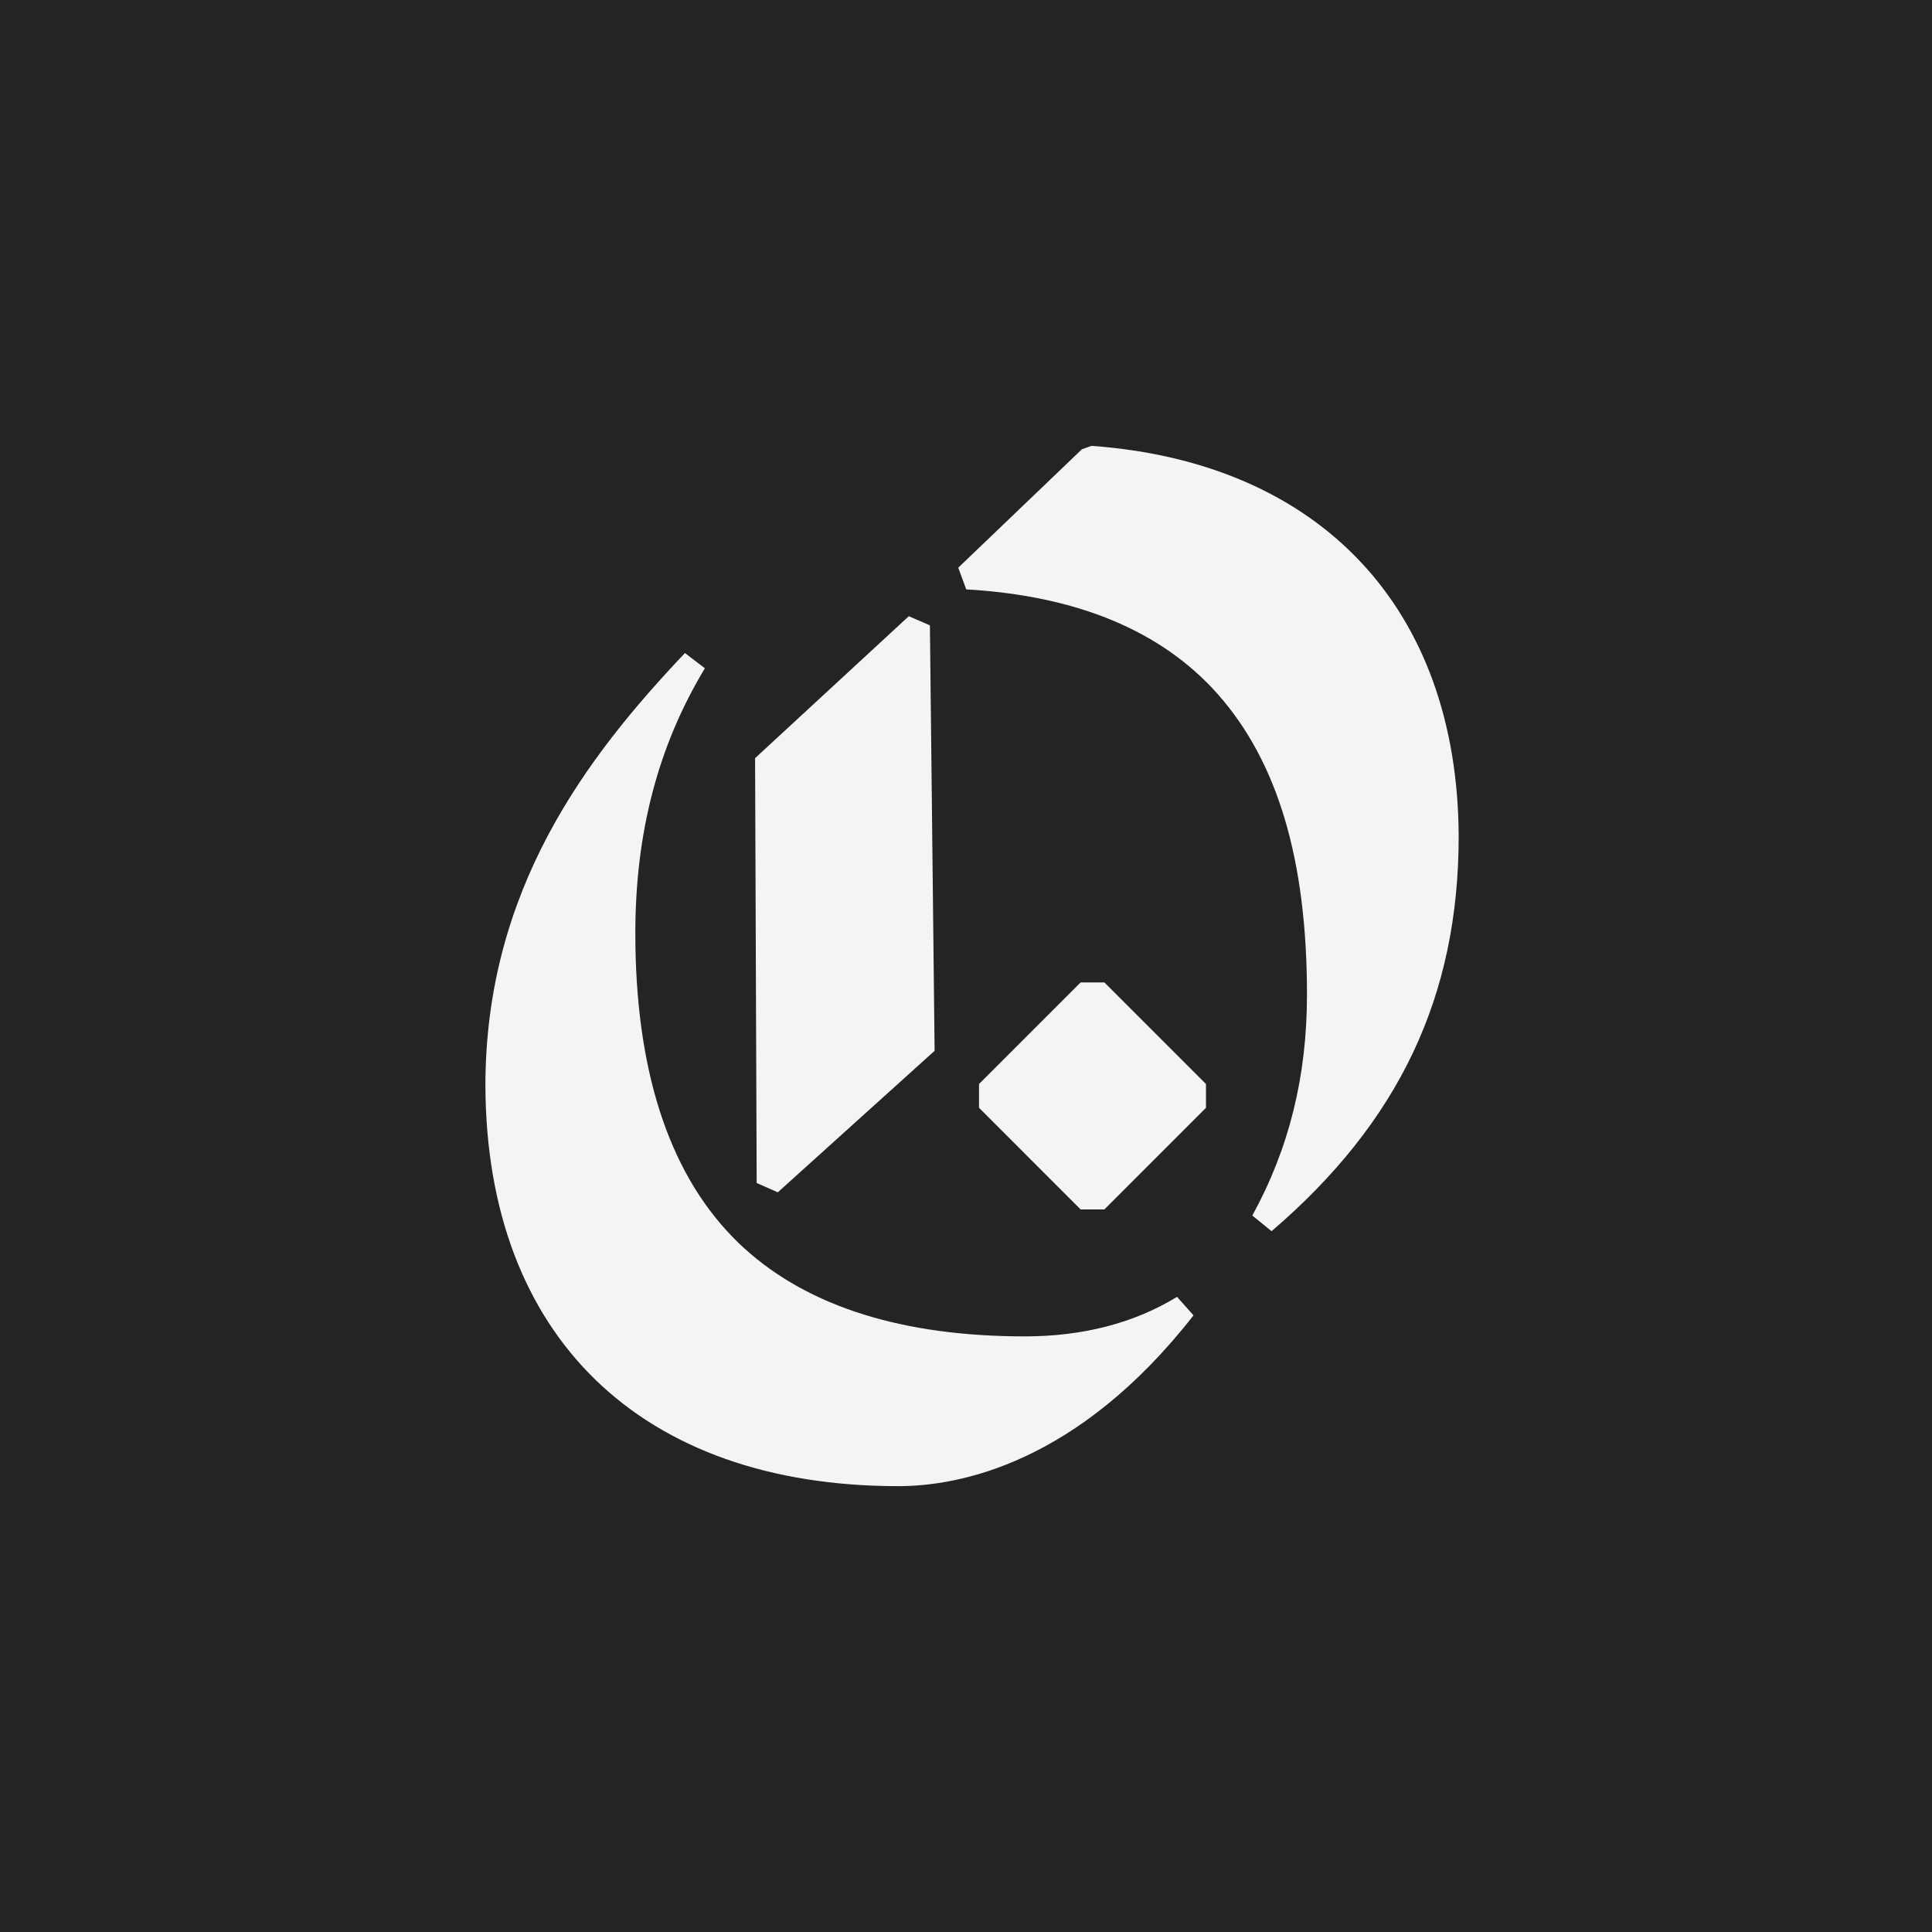 <svg xmlns="http://www.w3.org/2000/svg" version="1.1" xmlns:xlink="http://www.w3.org/1999/xlink" width="104" height="104"><rect width="100%" height="100%" fill="#808080" stroke="none"/><svg width="104" height="104" viewBox="0 0 104 104" fill="none" xmlns="http://www.w3.org/2000/svg">
<rect width="104" height="104" fill="#242424"></rect>
<path d="M58.169 65.103L52.701 59.634V58.353L58.169 52.885H59.45L64.918 58.353V59.634L59.45 65.103H58.169Z" fill="#F6F3F3"></path>
<path d="M50.31 56.556V56.565L41.868 64.183L40.732 63.681V63.676L40.646 40.826V40.812L48.916 33.175V33.171H48.921L50.057 33.664L50.31 56.556Z" fill="#F6F3F3"></path>
<path d="M55.168 71.938C48.618 71.938 43.548 70.349 40.094 67.221L40.076 67.207C39.854 67.008 39.627 66.787 39.401 66.551C35.952 62.984 34.2 57.498 34.2 50.241C34.2 44.823 35.422 40.156 37.944 35.973L36.871 35.154C31.556 40.758 26.129 47.906 26.129 58.457C26.188 71.947 34.499 80 48.355 80C51.61 80 57.997 78.805 64.248 70.806L63.361 69.81C61.052 71.223 58.291 71.938 55.163 71.938H55.168Z" fill="#F6F3F3"></path>
<path d="M58.757 24L58.237 24.186L51.583 30.559L52.013 31.727C57.983 32.067 62.542 33.963 65.561 37.376C68.788 41.025 70.355 46.312 70.355 53.541C70.355 57.932 69.395 61.821 67.412 65.433L68.449 66.275C75.32 60.386 78.521 53.627 78.521 45.013C78.467 32.746 71.075 24.892 58.748 24H58.757Z" fill="#F6F3F3"></path>
</svg><style>@media (prefers-color-scheme: light) { :root { filter: none; } }
@media (prefers-color-scheme: dark) { :root { filter: none; } }
</style></svg>